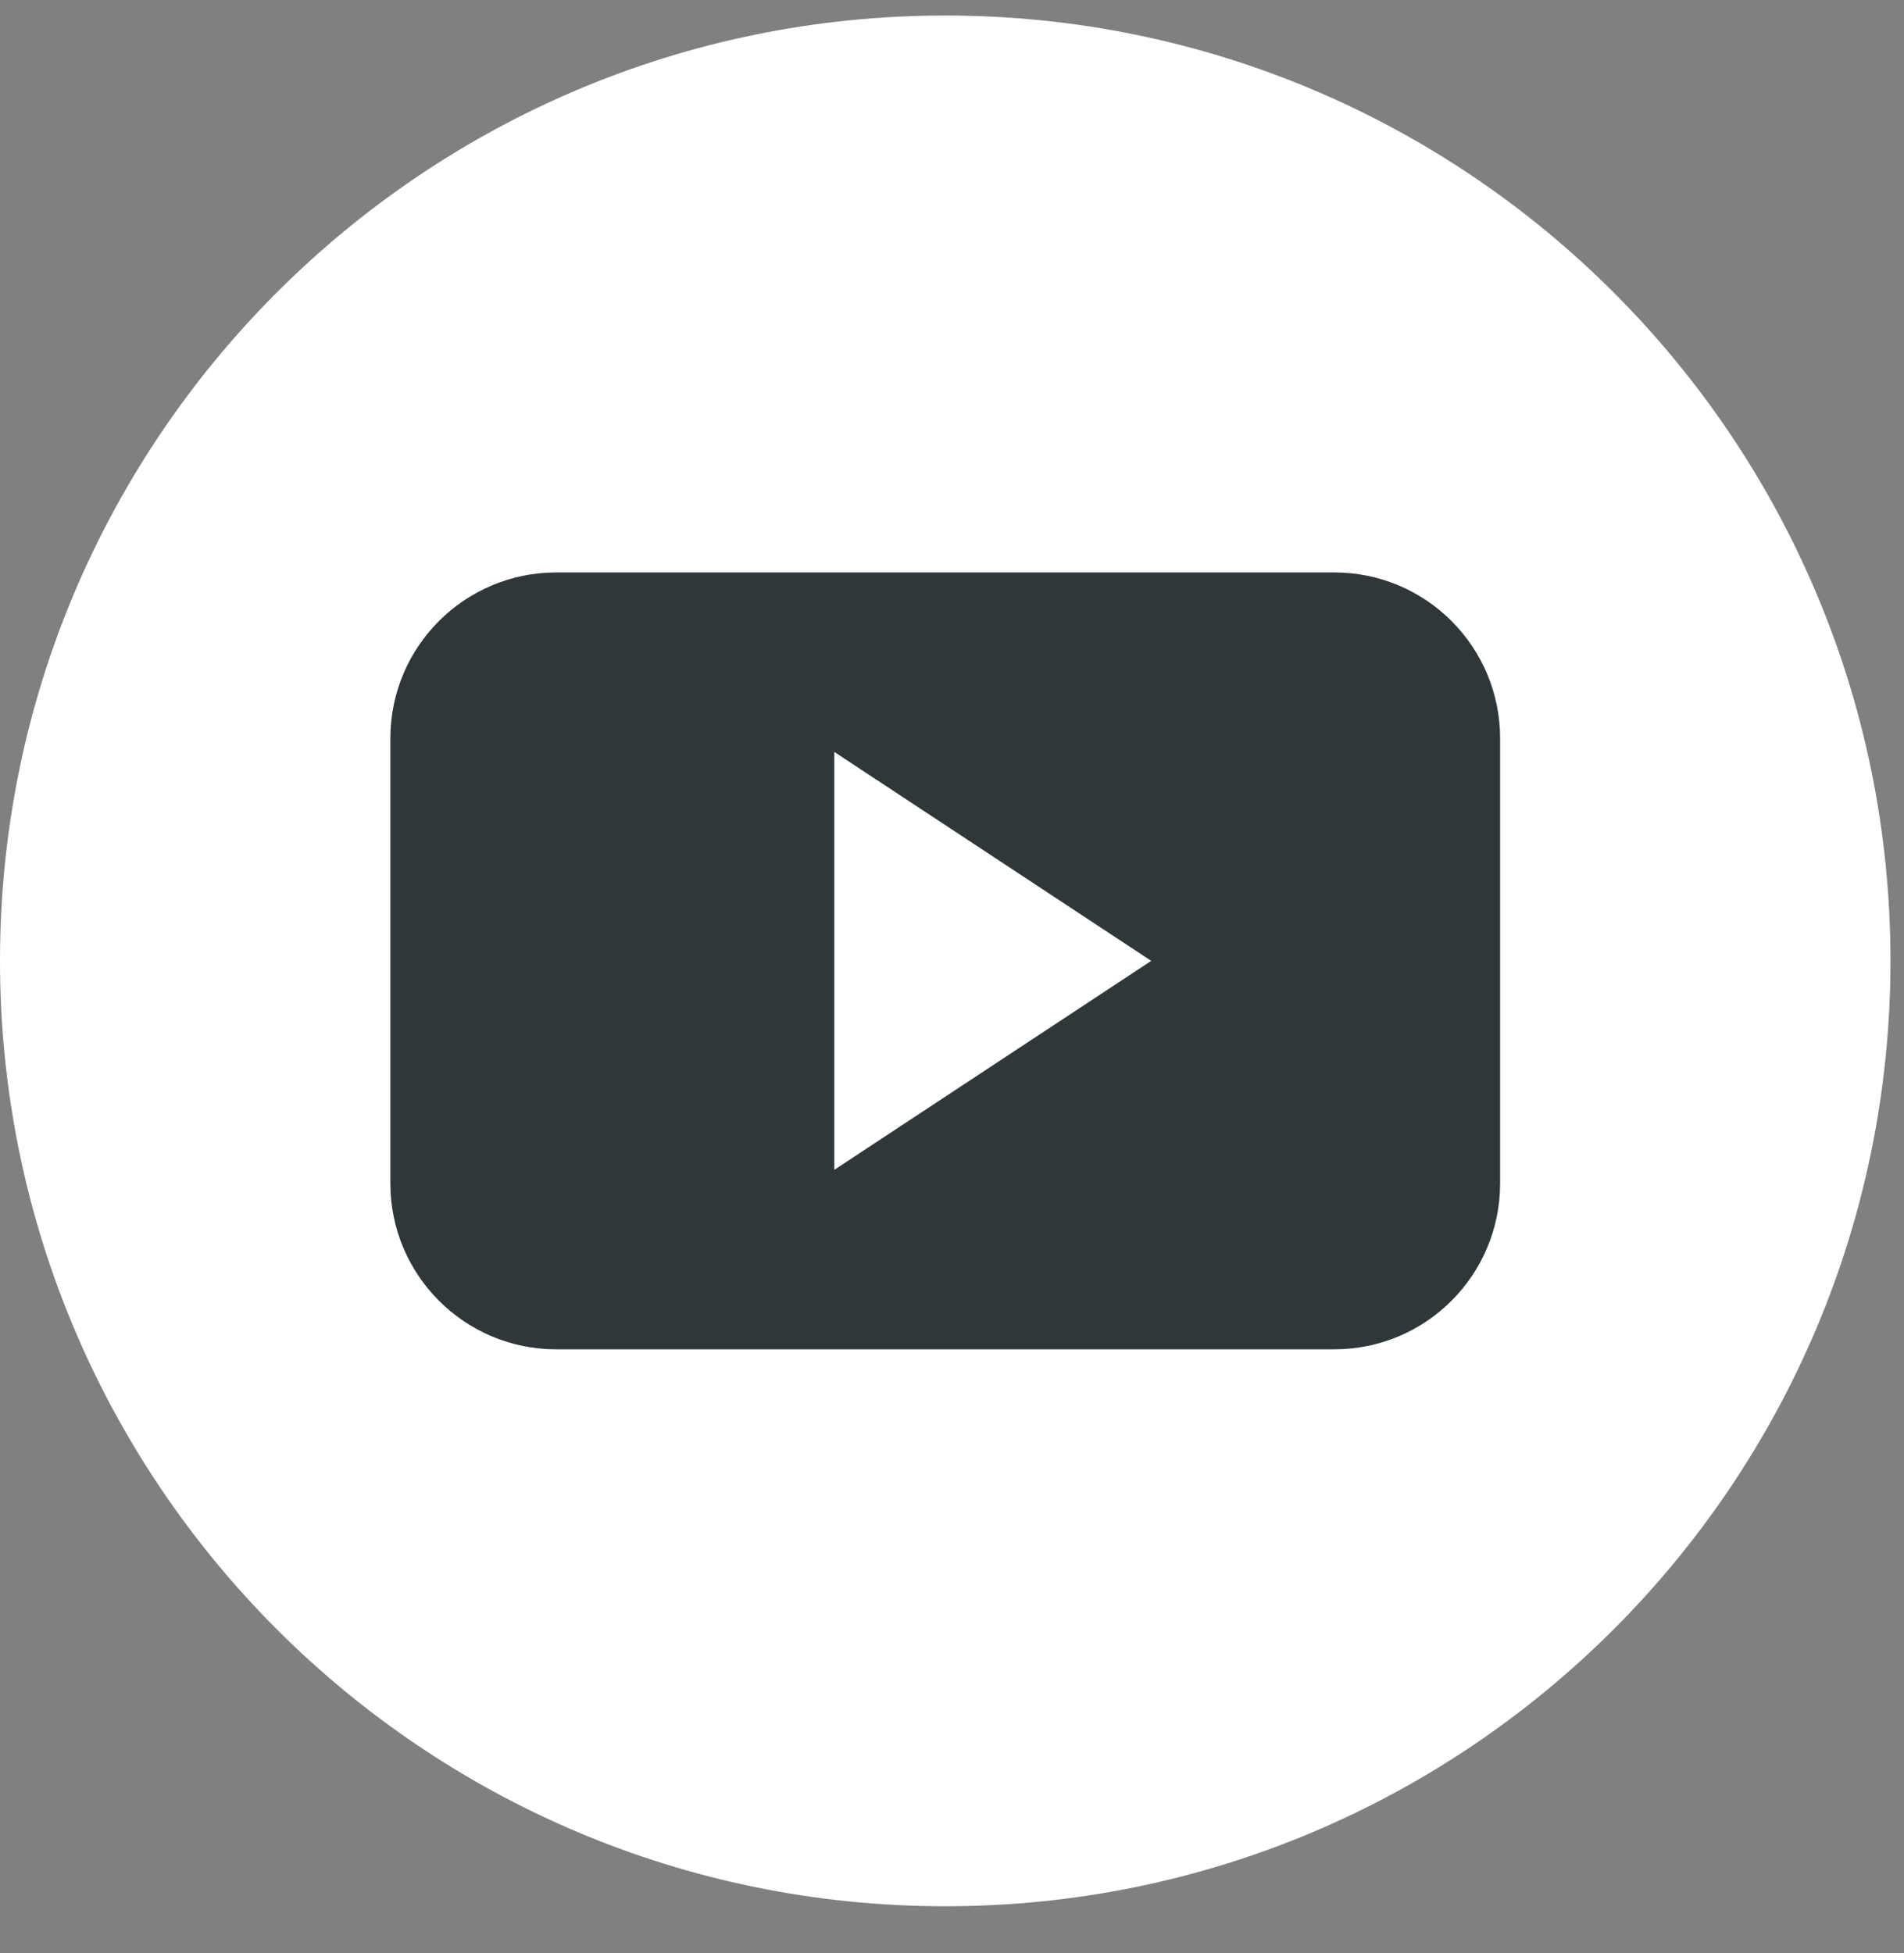 <?xml version="1.0" encoding="UTF-8"?>
<svg width="39px" height="40px" viewBox="0 0 39 40" version="1.1" xmlns="http://www.w3.org/2000/svg" xmlns:xlink="http://www.w3.org/1999/xlink">
    <rect x="0" y="0" width="39" height="40" fill="#808080" stroke="none"/>
    <title>YouTube </title>
    <g id="Homepage" stroke="none" stroke-width="1" fill="none" fill-rule="evenodd">
        <g id="Homepage---Desktop" transform="translate(-1236, -8640)">
            <g id="Footer" transform="translate(-285, 6643)">
                <g id="Socials" transform="translate(1358.351, 1996.711)">
                    <g id="YouTube-" transform="translate(162.649, 0.607)">
                        <path d="M7.10542736e-14,19.361 C7.10542736e-14,8.668 8.669,-1.7408297e-13 19.362,-1.7408297e-13 C30.055,-1.7408297e-13 38.723,8.668 38.723,19.361 C38.723,30.055 30.055,38.723 19.362,38.723 C8.669,38.723 7.10542736e-14,30.055 7.10542736e-14,19.361" id="Fill-10" fill="#FFFFFF"></path>
                        <path d="M17.089,23.641 L17.089,15.082 L23.581,19.361 L17.089,23.641 Z M30.727,14.804 C30.727,12.928 29.207,11.406 27.33,11.406 L11.394,11.406 C9.517,11.406 7.996,12.928 7.996,14.804 L7.996,23.919 C7.996,25.795 9.517,27.317 11.394,27.317 L27.33,27.317 C29.207,27.317 30.727,25.795 30.727,23.919 L30.727,14.804 Z" id="Fill-12" fill="#2F373A"></path>
                    </g>
                </g>
            </g>
        </g>
    </g>
</svg>